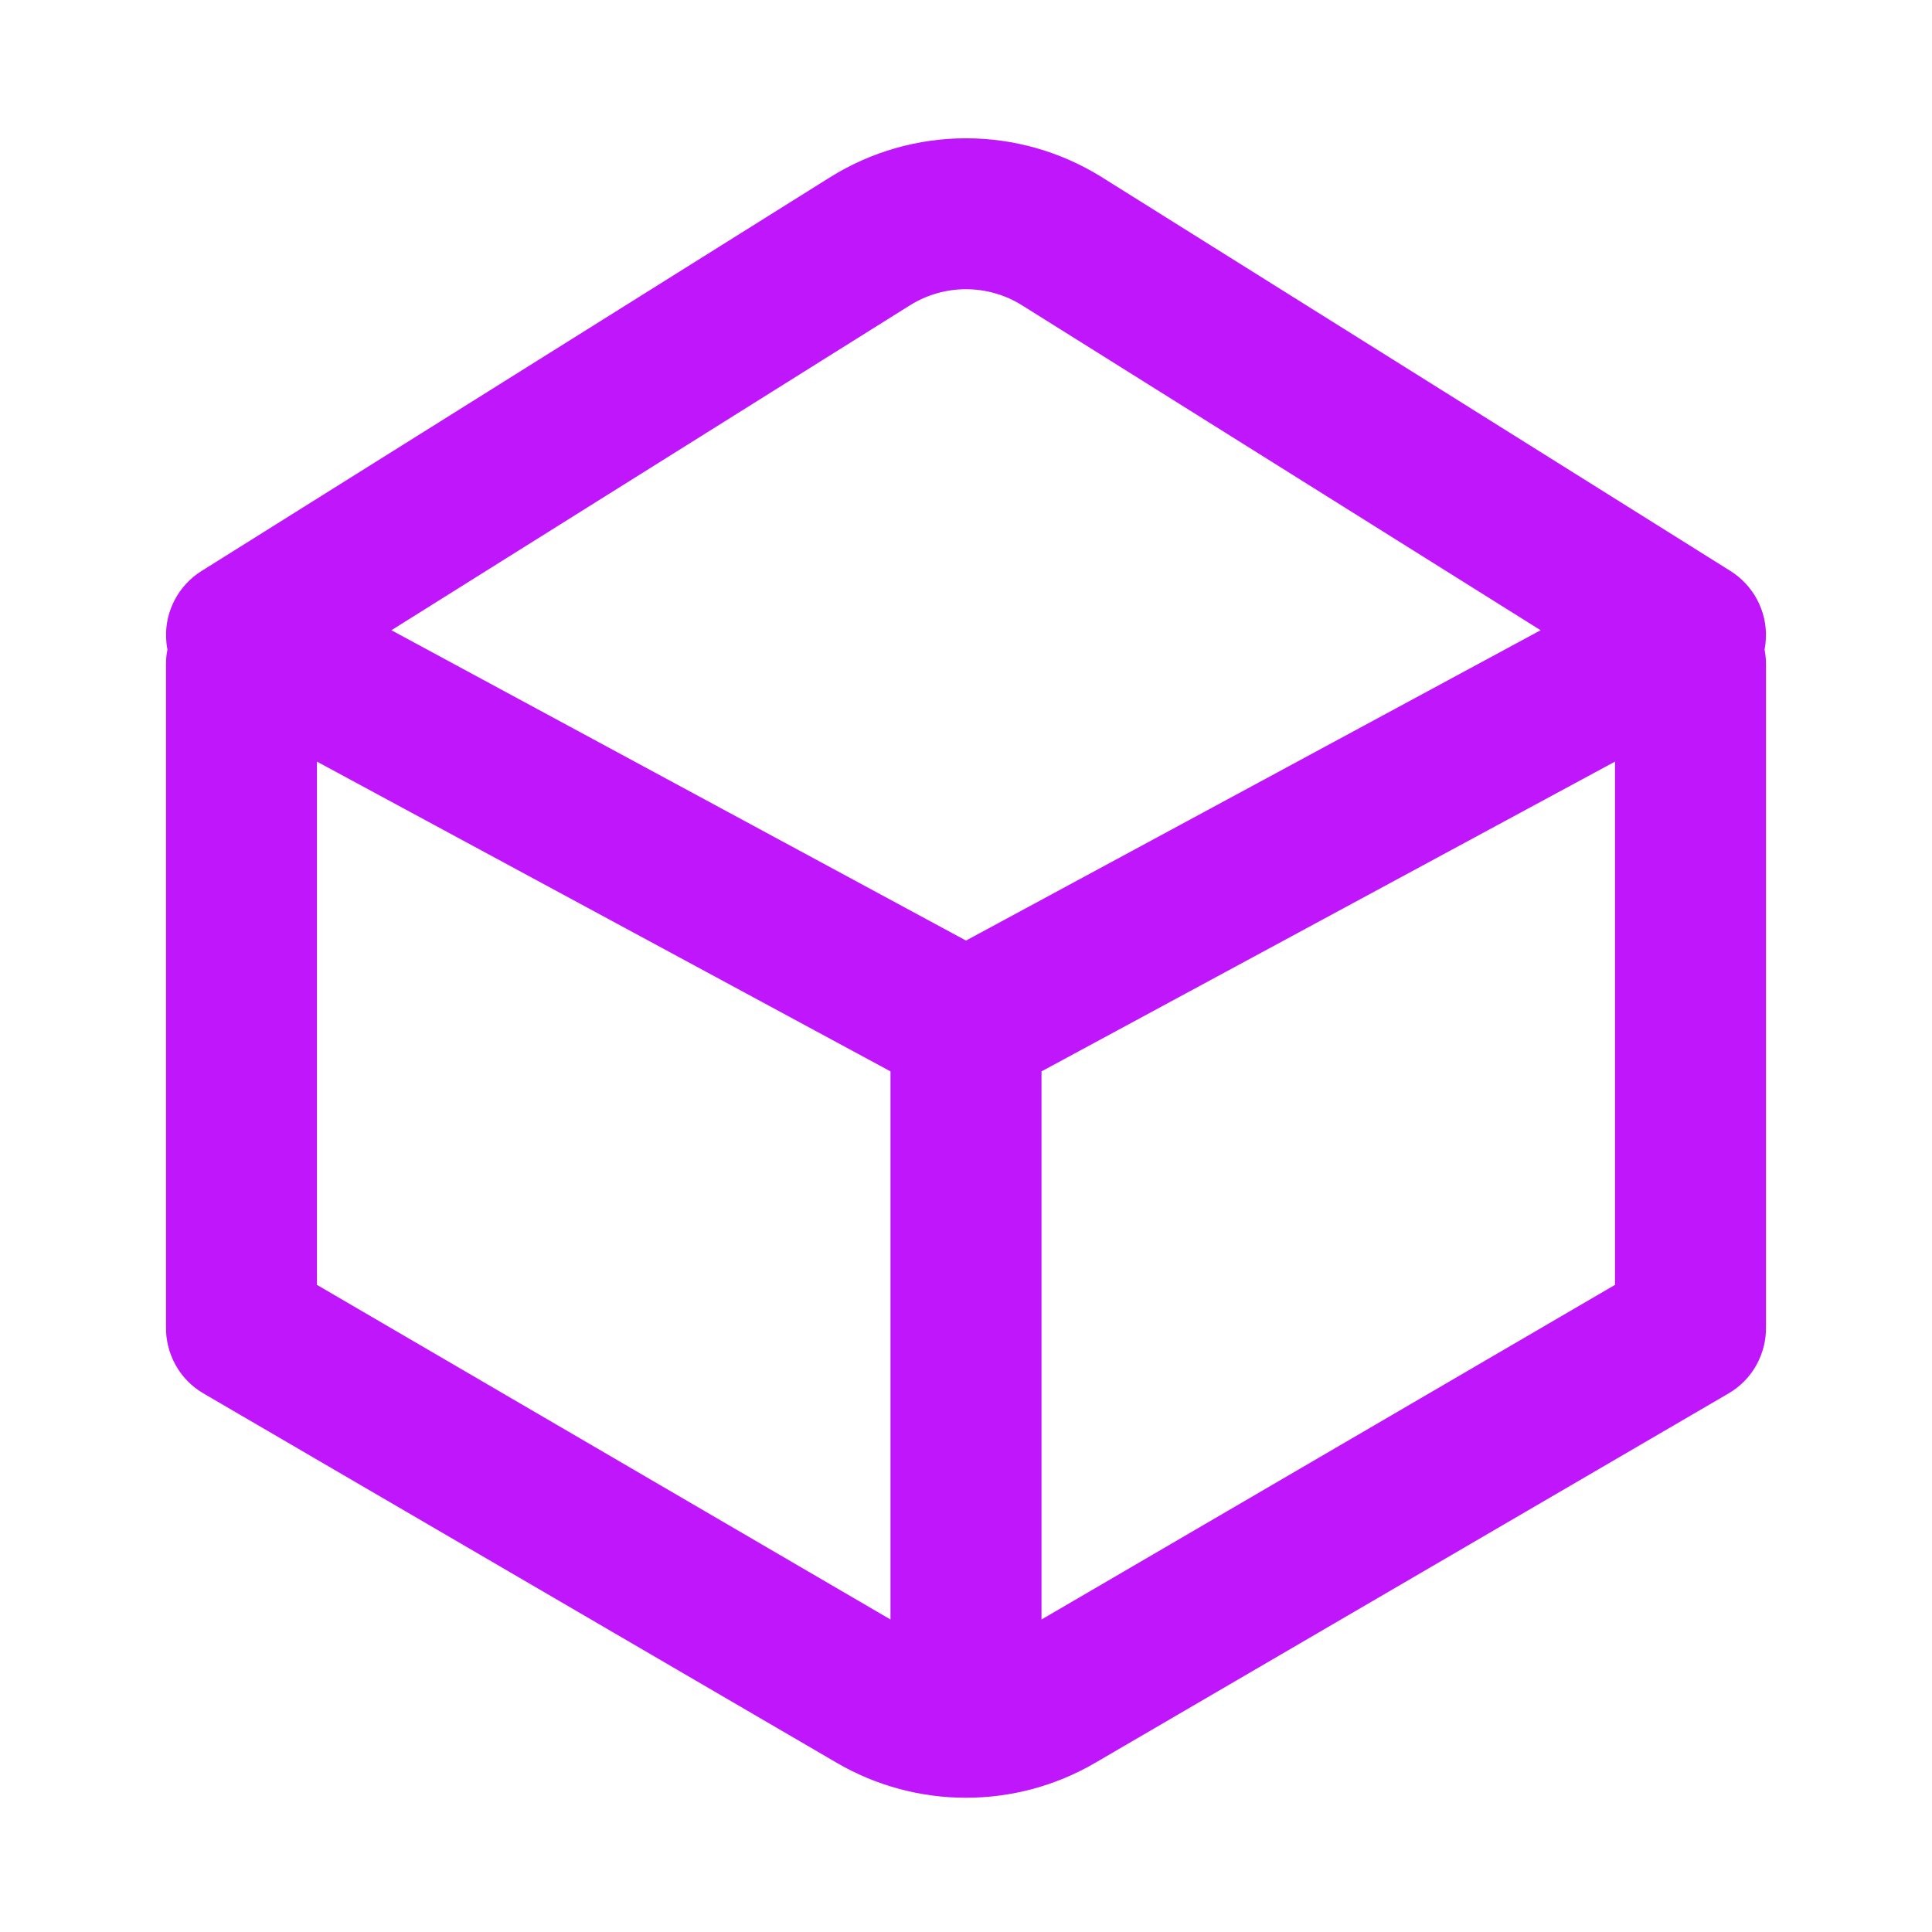 <svg fill="none" height="24" viewBox="0 0 24 24" width="24" xmlns="http://www.w3.org/2000/svg">
  <path clip-rule="evenodd"
        d="M10.308 2.204C11.343 1.556 12.657 1.556 13.692 2.204L21.498 7.094C21.78 7.272 21.948 7.586 21.937 7.919C21.935 7.97 21.93 8.02 21.92 8.069C21.931 8.128 21.938 8.188 21.938 8.25V16.482C21.943 16.811 21.776 17.133 21.472 17.31L13.606 21.898C12.614 22.477 11.386 22.477 10.394 21.898L2.528 17.31C2.224 17.133 2.057 16.811 2.062 16.482V8.25C2.062 8.188 2.068 8.128 2.08 8.069C2.07 8.02 2.065 7.97 2.063 7.919C2.052 7.586 2.219 7.272 2.502 7.094L10.308 2.204ZM12.938 13.309L20.062 9.461V15.961L12.938 20.118V13.309ZM11.062 13.309L3.937 9.461V15.961L11.062 20.118V13.309ZM12.697 3.793C12.271 3.526 11.729 3.526 11.303 3.793L4.862 7.829L12 11.684L19.138 7.829L12.697 3.793Z"
        fill="#C016FC"
        fill-rule="evenodd" />
</svg>
